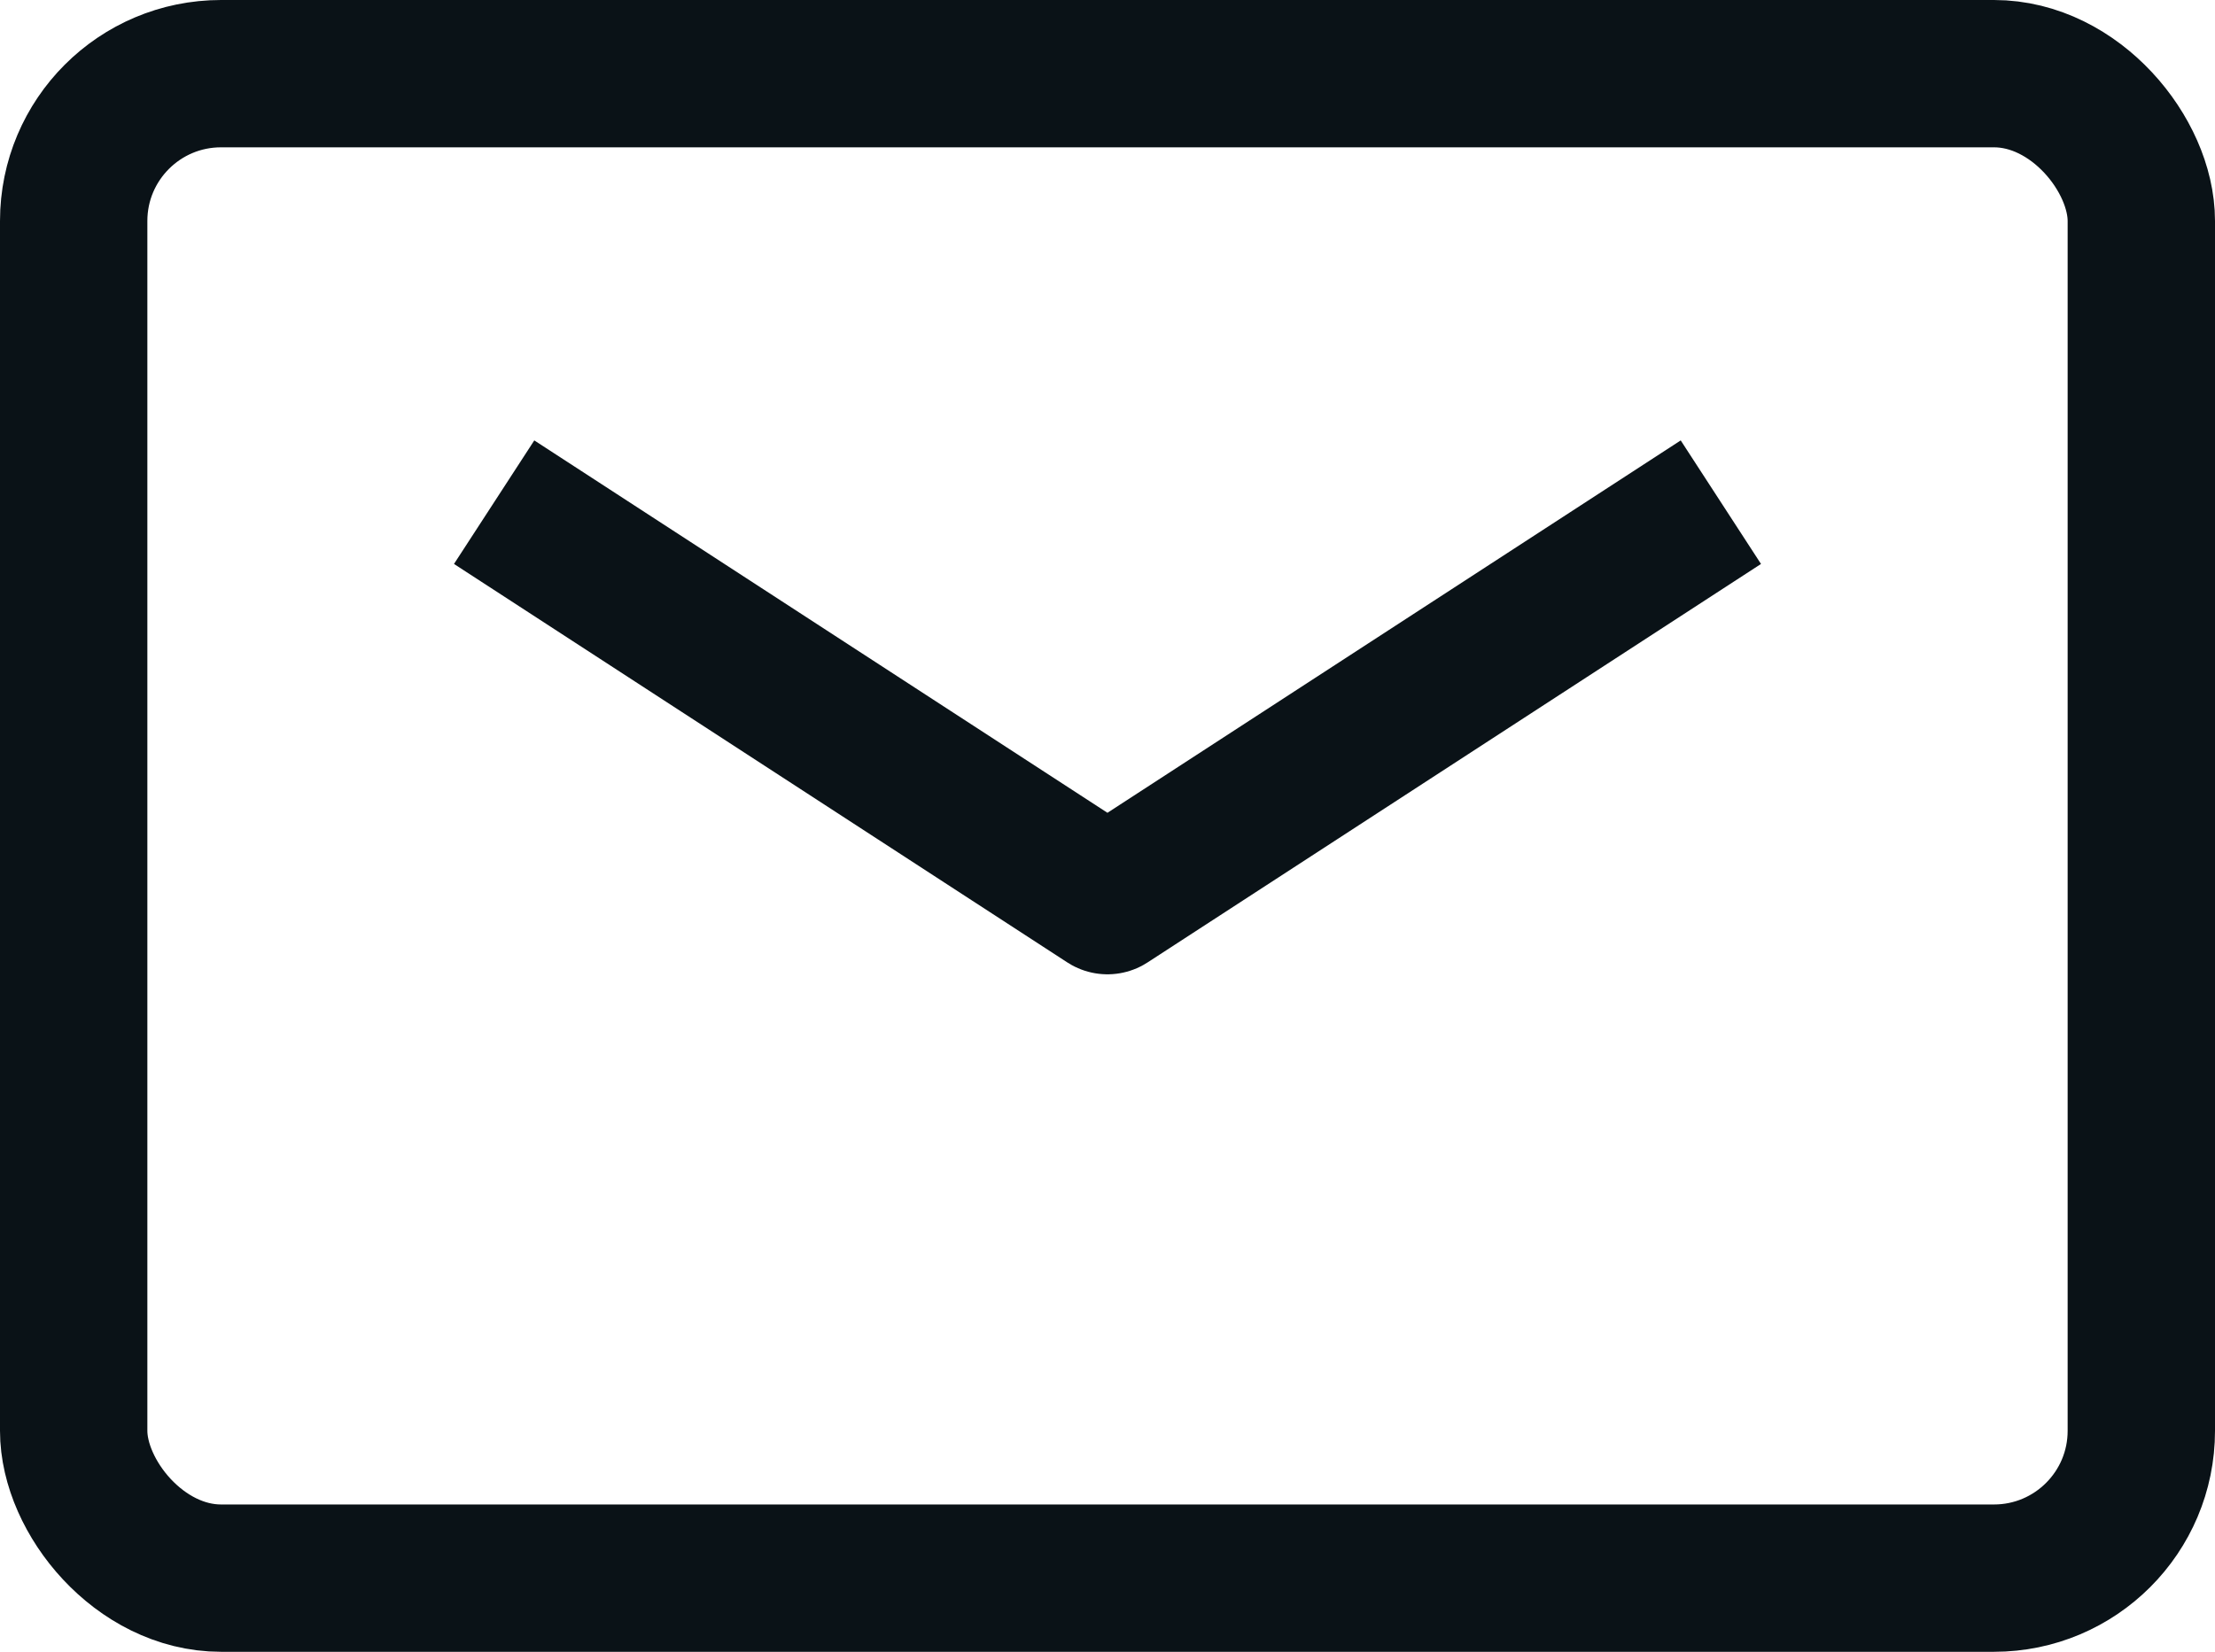 <?xml version="1.0" encoding="UTF-8"?> <svg xmlns="http://www.w3.org/2000/svg" width="22.547" height="16.818" viewBox="0 0 22.547 16.818"><g id="Group_329" data-name="Group 329" transform="translate(0.25 0.25)"><rect id="Rectangle_12" data-name="Rectangle 12" width="21.047" height="15.318" rx="1.5" transform="translate(0.5 0.5)" fill="none" stroke="#0a1217" stroke-linecap="round" stroke-linejoin="round" stroke-width="1.5"></rect><path id="Path_27" data-name="Path 27" d="M15.874,3.443,9.63,7.5,3.387,3.443" transform="translate(1.393 1.42)" fill="none" stroke="#0a1217" stroke-linejoin="round" stroke-width="1.5"></path></g></svg> 